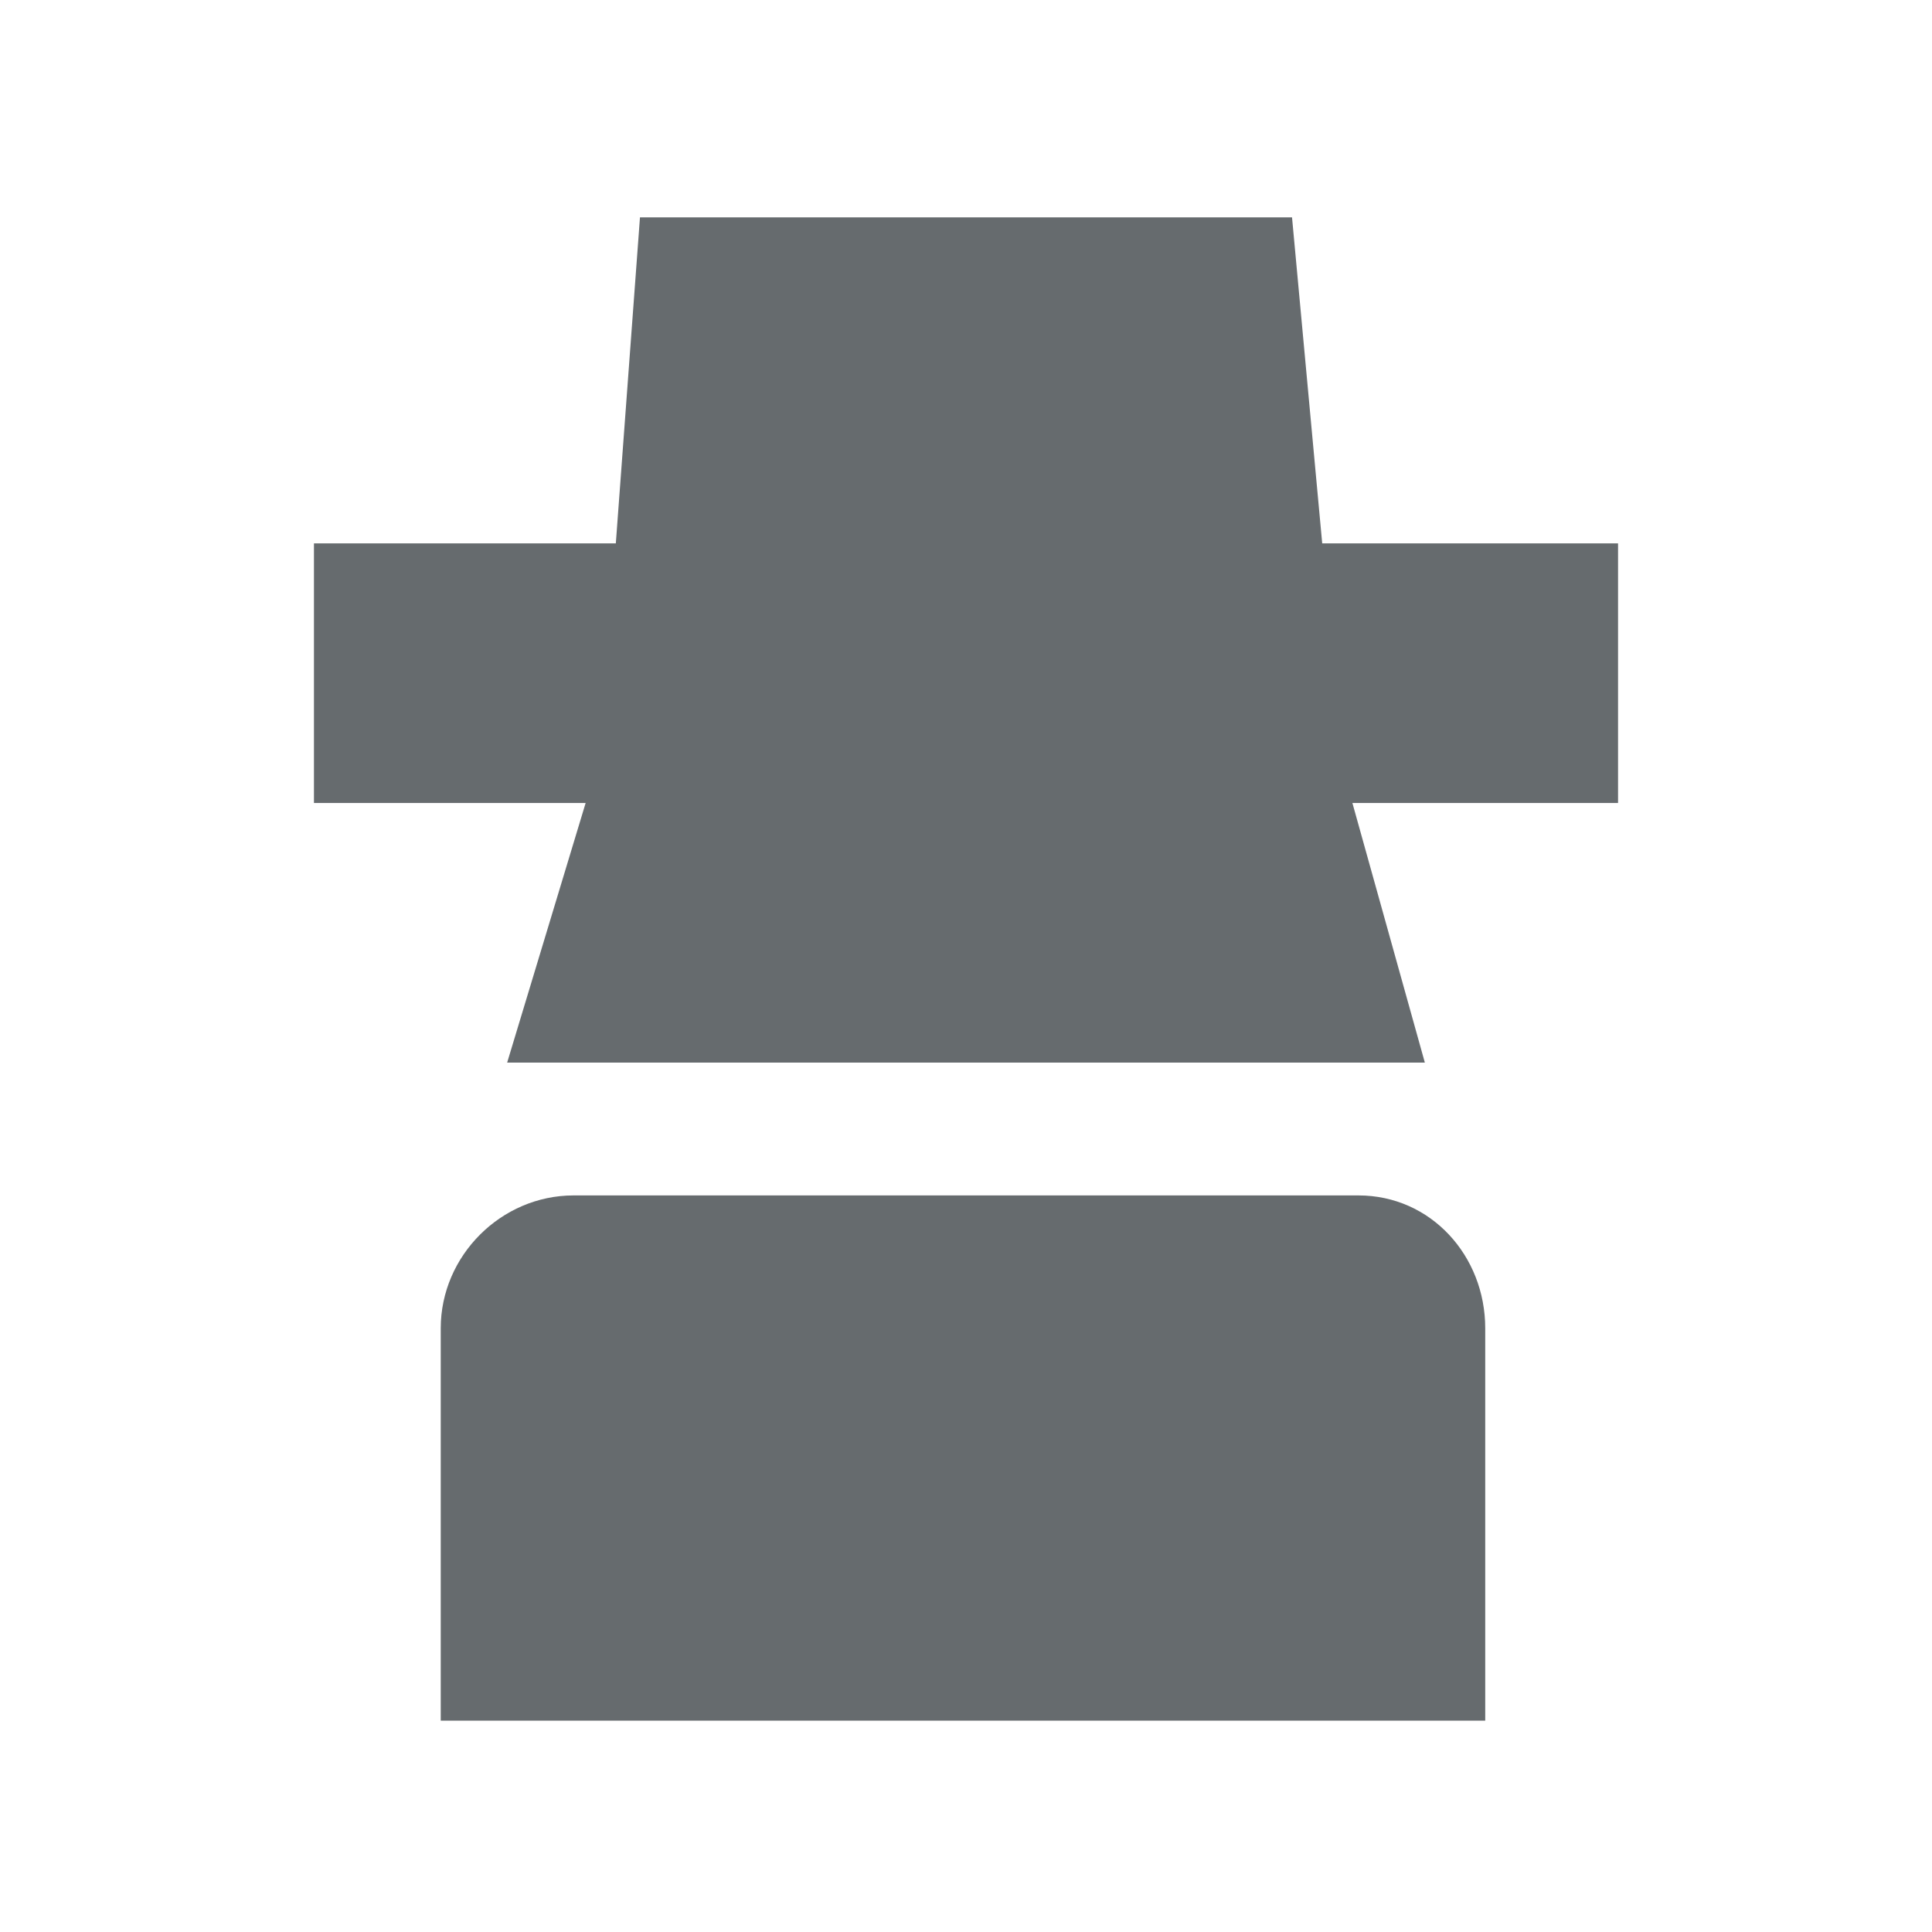 <svg version="1.1" id="Ebene_1" xmlns="http://www.w3.org/2000/svg" xmlns:xlink="http://www.w3.org/1999/xlink" x="0px" y="0px" viewBox="0 0 32 32" style="enable-background:new 0 0 32 32;" xml:space="preserve">
<style type="text/css">
	.st0{fill:#666B6E;}
</style>
<g>
<polygon class="st0" points="21.9,9 21.4,3.6 10.6,3.6 10.2,9 5.2,9 5.2,13.3 9.7,13.3 8.4,17.6 23.6,17.6 22.4,13.3 26.8,13.3 
		26.8,9 	"></polygon>
<path class="st0" d="M22.5,19.8H9.5c-1.2,0-2.2,1-2.2,2.2v6.5h17.3v-6.5C24.6,20.8,23.7,19.8,22.5,19.8z"></path>
</g>
</svg>